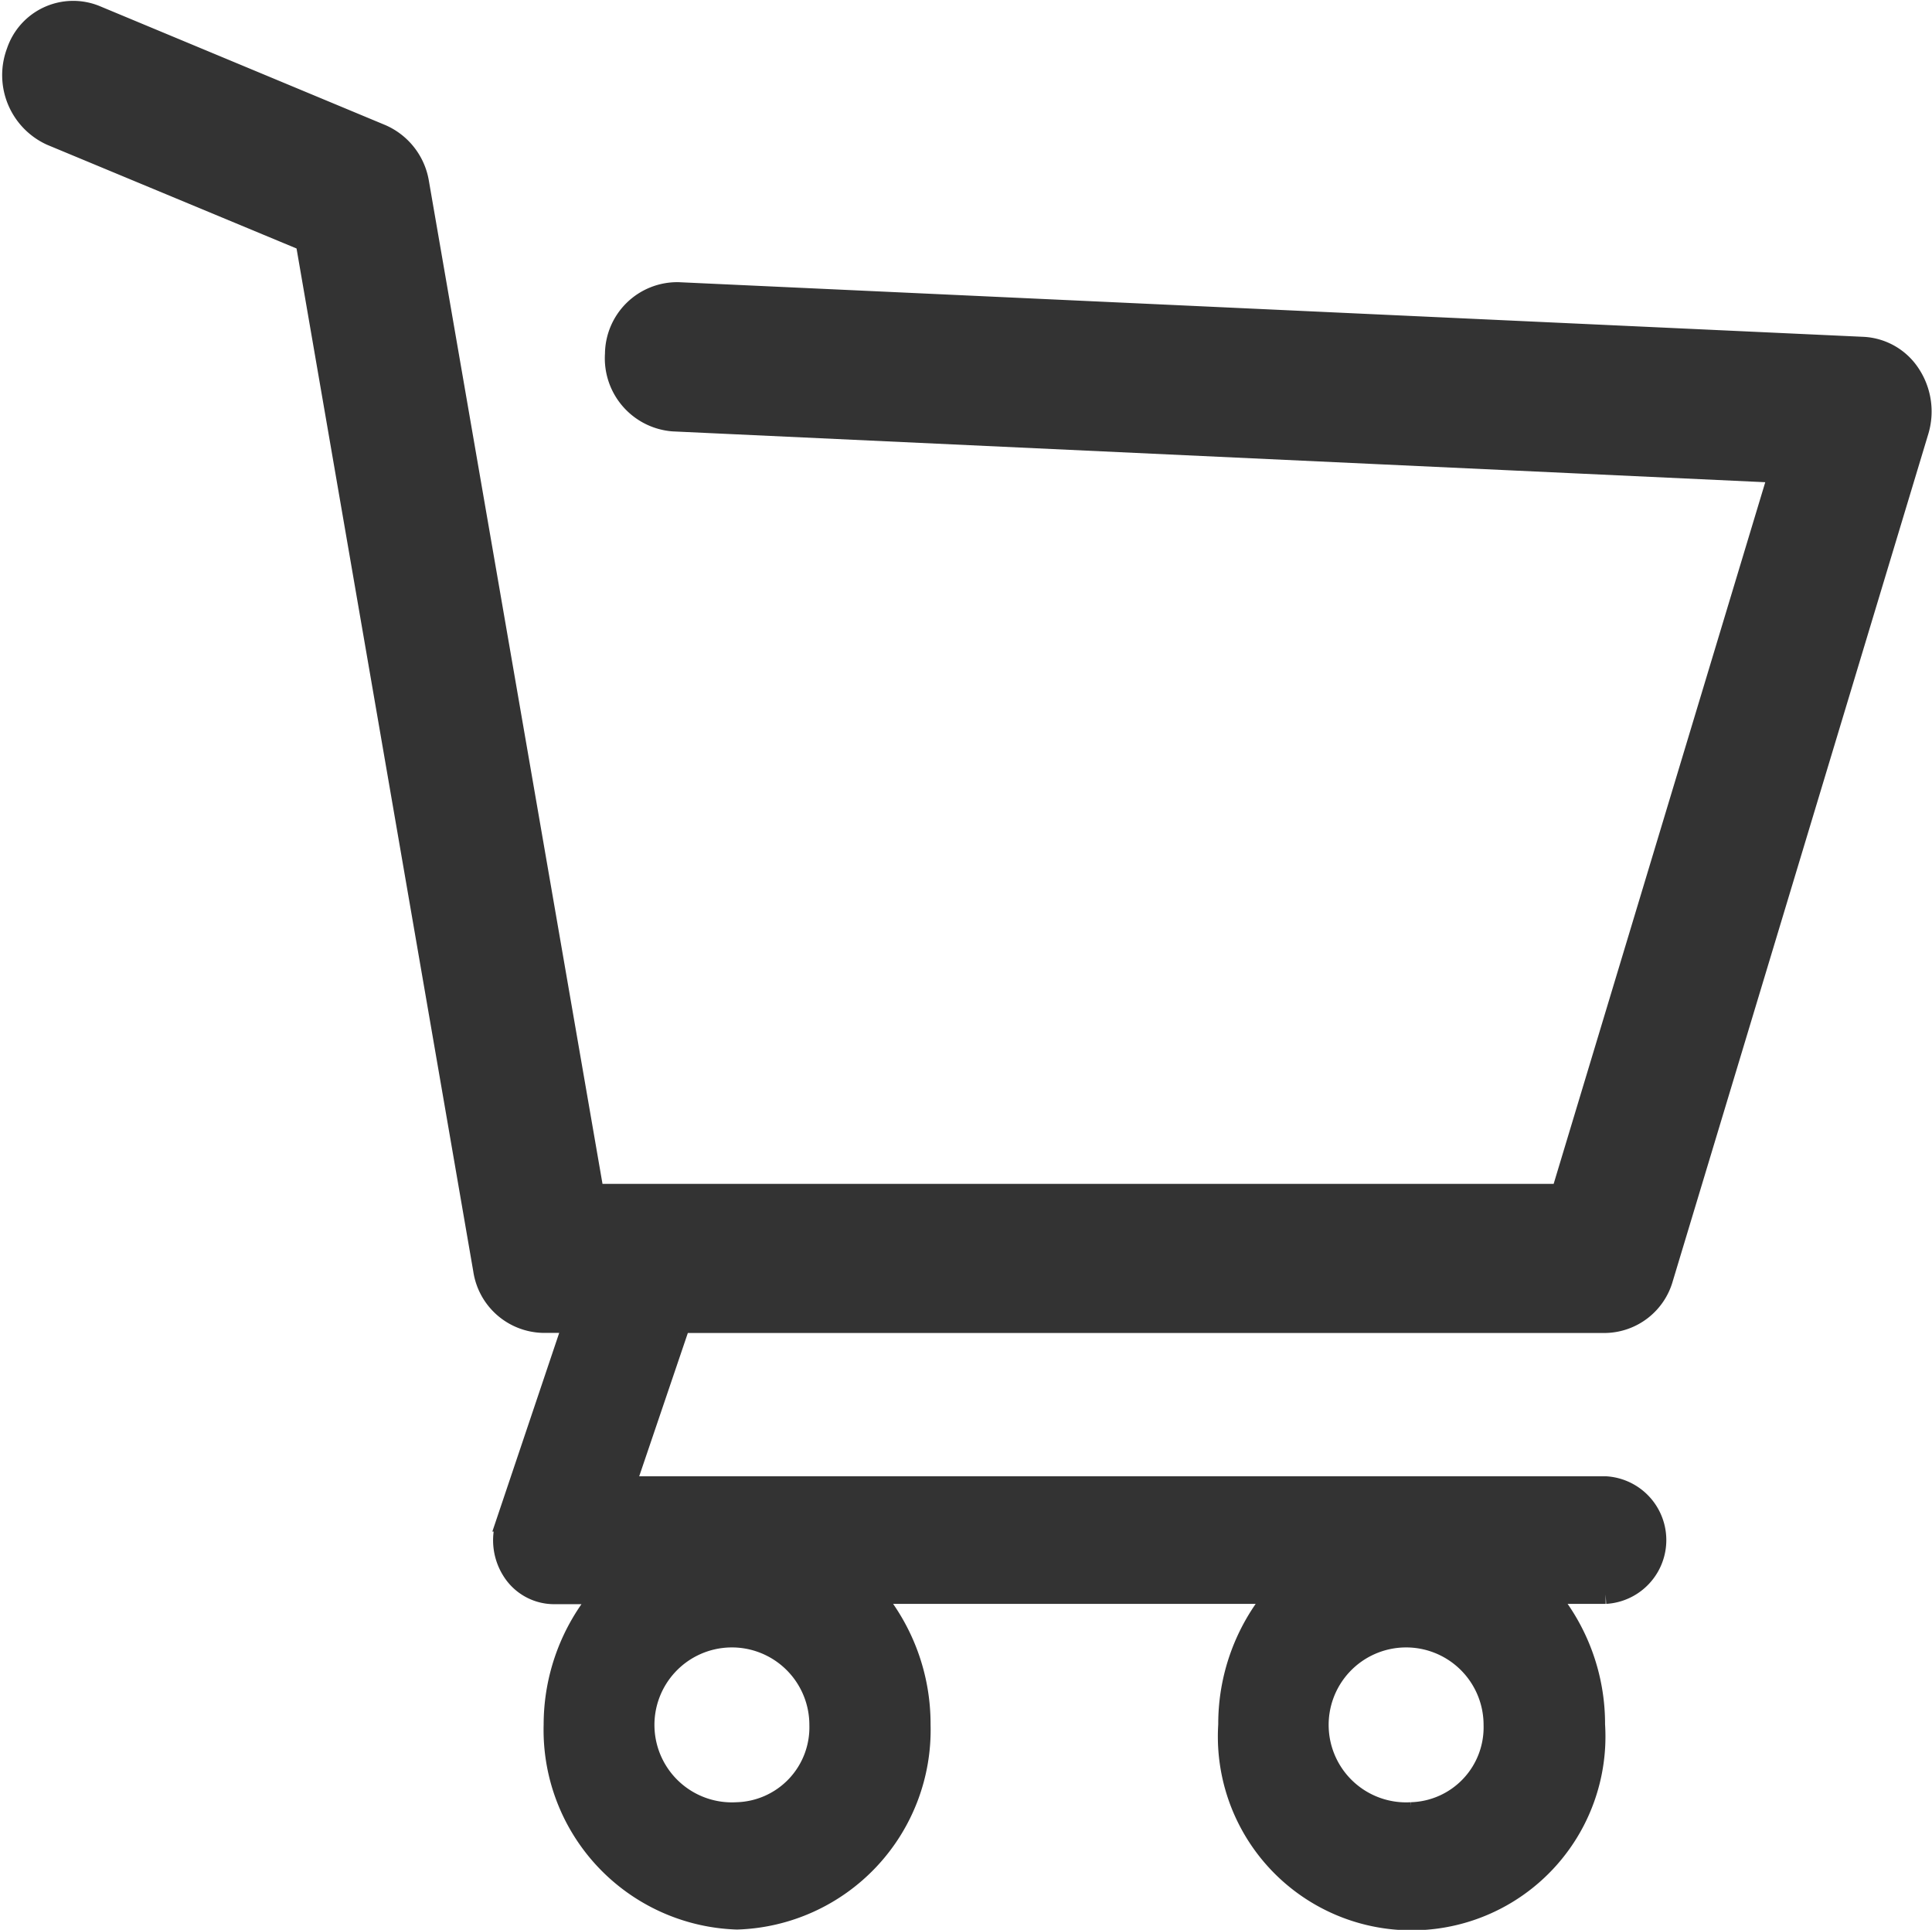 <svg xmlns="http://www.w3.org/2000/svg" width="20.228" height="20.202" viewBox="0 0 20.228 20.202">
  <g id="icon-cart" transform="translate(0.124 0.102)">
    <path id="Path_4974" data-name="Path 4974" d="M19.884,16.963a.633.633,0,0,0-.5-.291L6.979,16.1a.657.657,0,0,0-.669.652.667.667,0,0,0,.613.71L18.491,18l-2.274,7.539H6.1L4.268,14.957a.674.674,0,0,0-.4-.511L.876,13.2a.631.631,0,0,0-.832.385.7.7,0,0,0,.363.884L3.07,15.576,4.93,26.34a.654.654,0,0,0,.631.559H5.87l-.7,2.08a.6.6,0,0,0,.066.519.526.526,0,0,0,.437.241h.494A2.106,2.106,0,0,0,5.668,31.1a1.99,1.99,0,0,0,1.925,2.045A1.99,1.99,0,0,0,9.519,31.1a2.106,2.106,0,0,0-.494-1.364h4.2a2.106,2.106,0,0,0-.494,1.364,1.929,1.929,0,1,0,3.85,0,2.107,2.107,0,0,0-.494-1.364h.6a.569.569,0,0,0,0-1.136H6.429l.577-1.7h9.678a.647.647,0,0,0,.611-.474l2.674-8.864A.716.716,0,0,0,19.884,16.963ZM7.594,32.012a.911.911,0,1,1,.856-.909A.884.884,0,0,1,7.594,32.012Zm7.059,0a.911.911,0,1,1,.856-.909A.884.884,0,0,1,14.652,32.012Z" transform="translate(0 -13.148)" fill="#333" stroke="#333" stroke-width="0.2"/>
  </g>
</svg>
